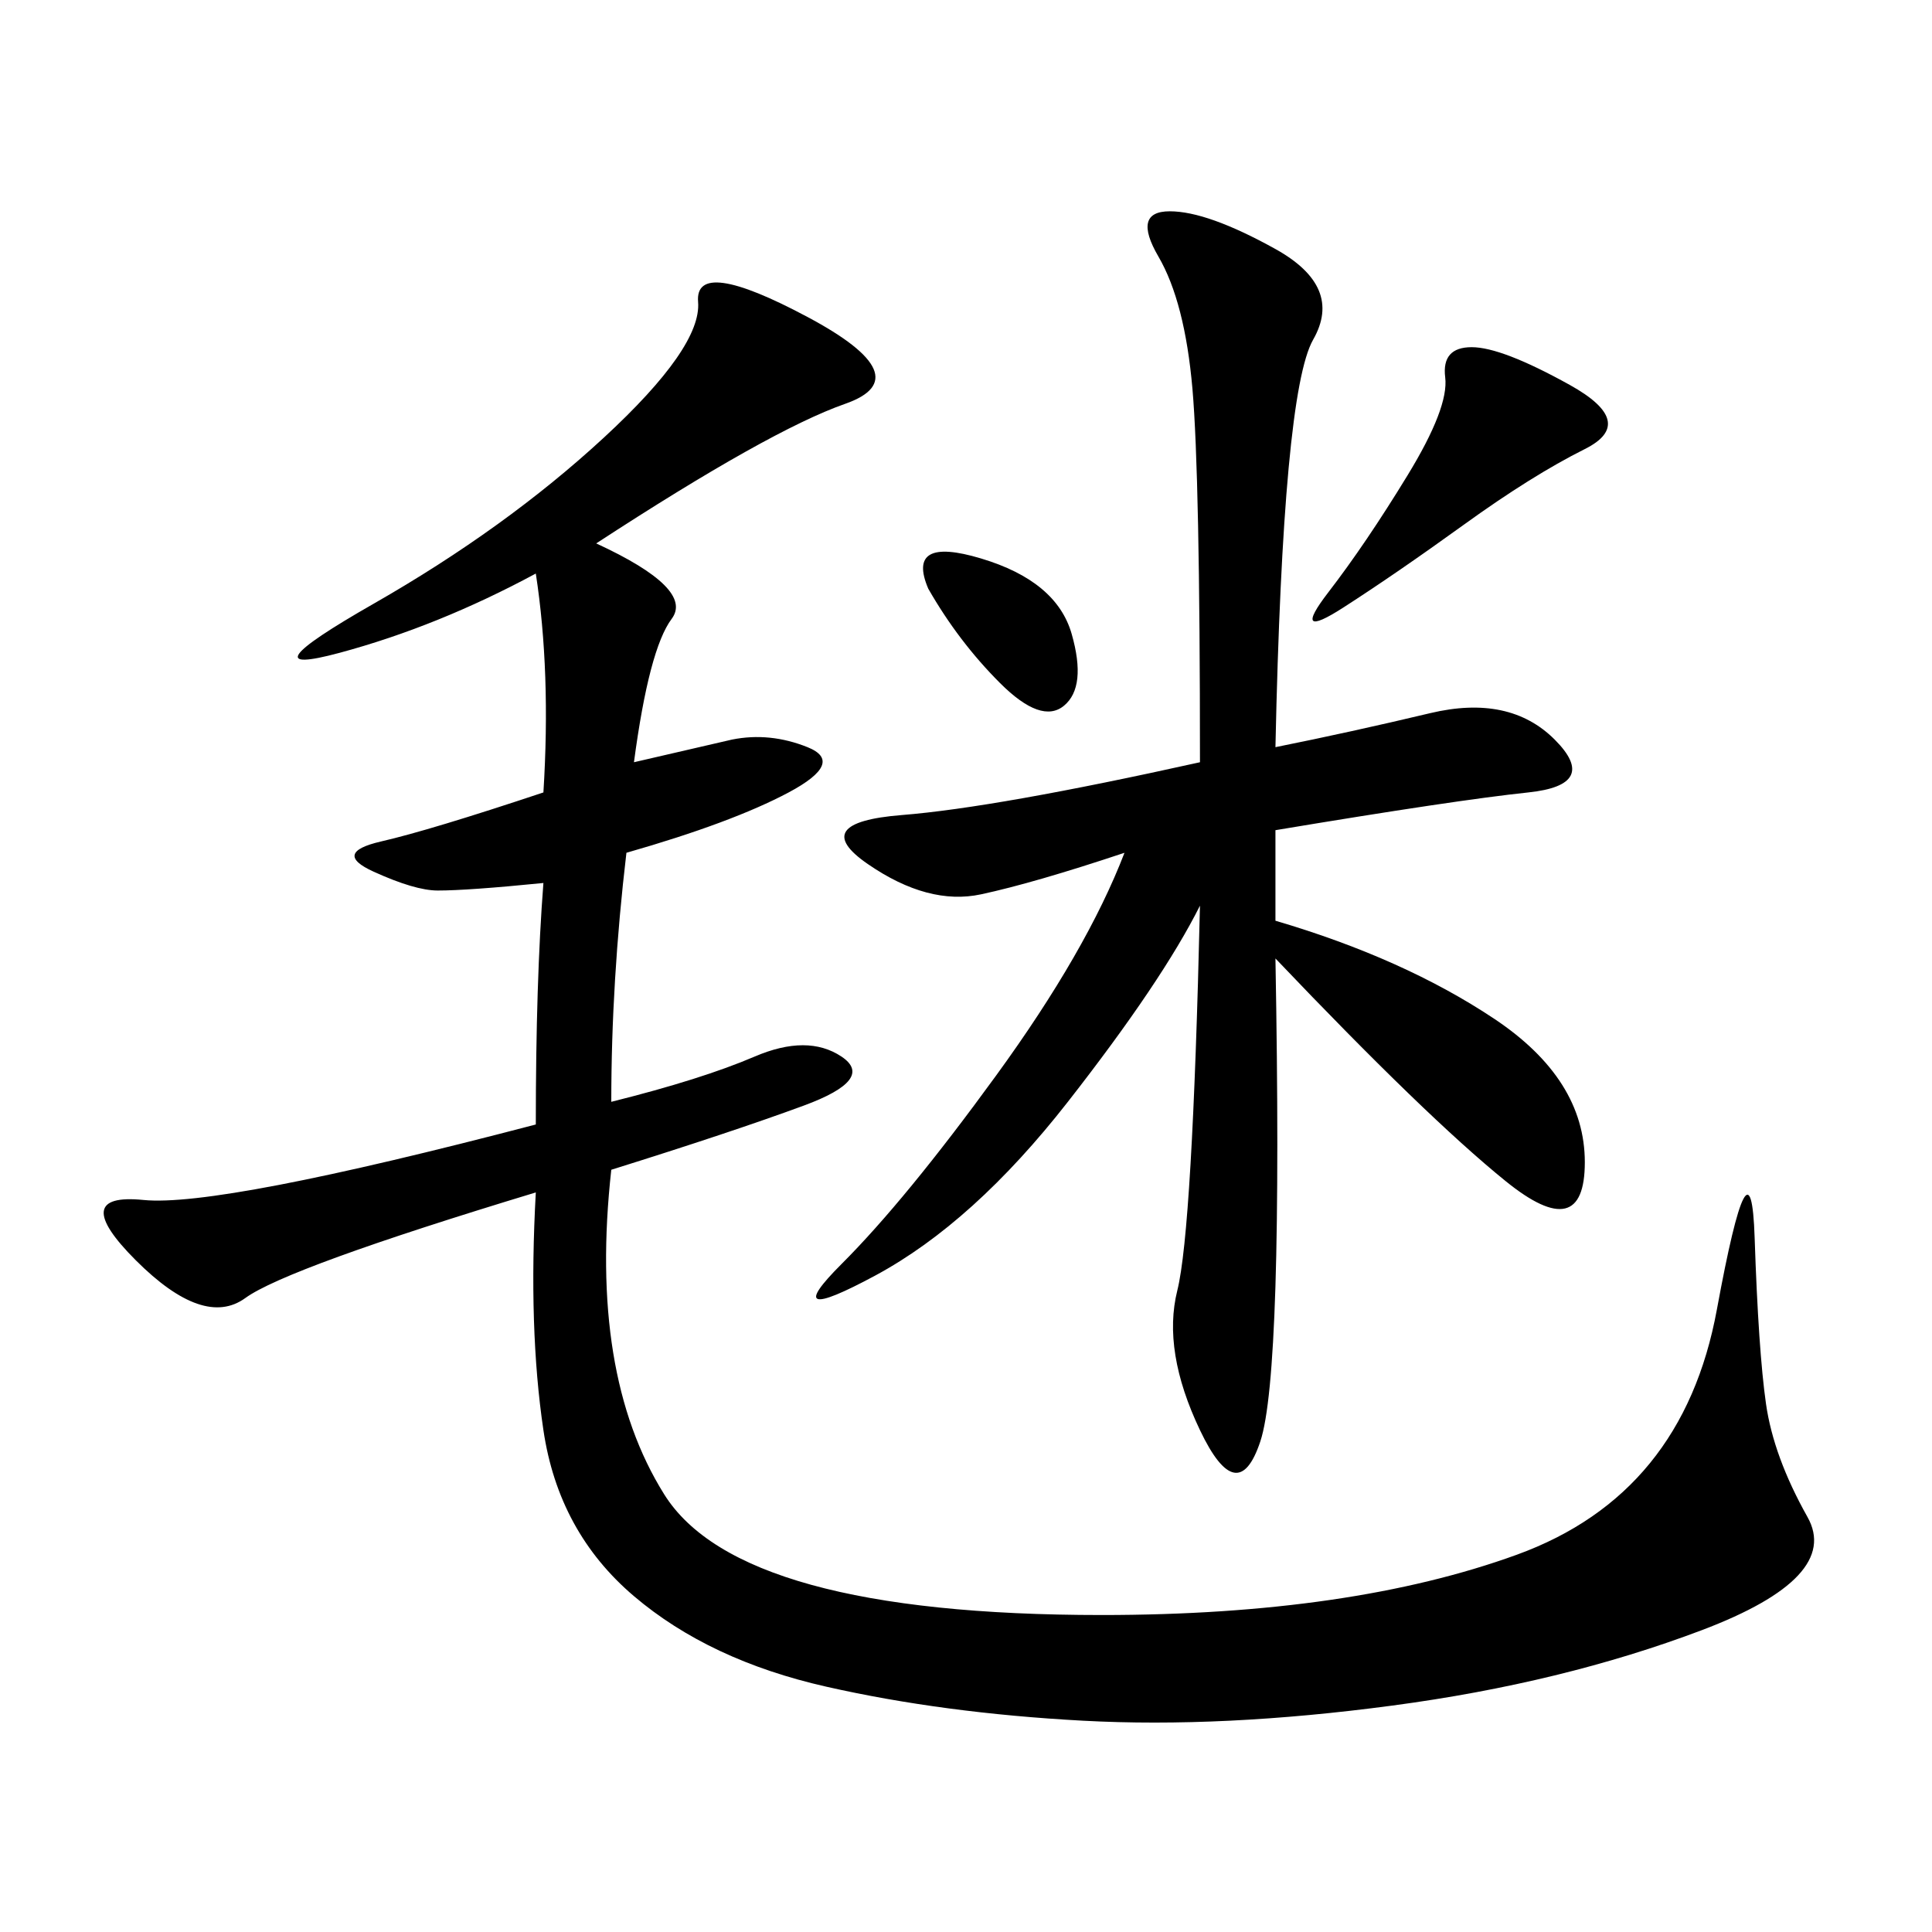 <svg xmlns="http://www.w3.org/2000/svg" xmlns:xlink="http://www.w3.org/1999/xlink" width="300" height="300"><path d="M92.58 84.38Q107.81 91.41 104.30 96.09Q100.78 100.78 98.44 118.36L98.44 118.36L113.67 114.84Q119.53 113.67 125.39 116.02Q131.25 118.36 122.46 123.05Q113.67 127.73 97.27 132.42L97.27 132.42Q94.92 152.34 94.92 171.09L94.92 171.09Q108.98 167.58 117.19 164.06Q125.39 160.55 130.66 164.06Q135.94 167.58 124.80 171.68Q113.67 175.78 94.92 181.64L94.92 181.64Q91.41 213.28 103.13 232.03Q114.84 250.78 171.09 250.78L171.09 250.78Q209.77 250.78 235.55 241.41Q261.33 232.03 266.60 203.32Q271.88 174.61 272.46 192.19Q273.05 209.77 274.22 217.97Q275.39 226.17 280.66 235.55Q285.94 244.92 264.26 253.13Q242.58 261.33 216.21 264.84Q189.84 268.36 168.16 267.19Q146.48 266.02 128.32 261.91Q110.16 257.81 98.44 247.85Q86.72 237.89 84.38 222.07Q82.03 206.25 83.20 185.16L83.20 185.16Q44.53 196.88 38.09 201.56Q31.64 206.25 21.09 195.70Q10.55 185.16 22.27 186.33Q33.98 187.50 83.20 174.61L83.20 174.61Q83.20 152.34 84.38 137.11L84.38 137.11Q72.66 138.28 67.97 138.28L67.97 138.28Q64.45 138.28 58.01 135.35Q51.56 132.42 59.18 130.66Q66.80 128.91 84.38 123.05L84.38 123.05Q85.55 104.30 83.20 89.06L83.20 89.06Q67.97 97.27 52.73 101.37Q37.50 105.47 58.01 93.75Q78.52 82.03 93.75 67.97Q108.98 53.91 108.40 46.88Q107.81 39.84 125.39 49.22Q142.97 58.59 131.25 62.70Q119.53 66.80 92.58 84.38L92.58 84.38ZM198.05 116.02Q209.77 113.67 222.07 110.74Q234.38 107.81 241.41 114.84Q248.44 121.88 237.30 123.05Q226.17 124.22 198.05 128.91L198.05 128.91L198.05 142.97Q217.97 148.83 232.03 158.20Q246.09 167.58 246.09 180.47L246.09 180.47Q246.09 193.36 233.79 183.40Q221.48 173.44 198.05 148.83L198.05 148.83Q199.22 213.28 195.70 223.83Q192.19 234.38 186.33 222.07Q180.47 209.77 182.81 200.39Q185.16 191.02 186.33 140.63L186.33 140.63Q180.47 152.34 165.82 171.09Q151.17 189.84 135.94 198.05Q120.70 206.25 130.66 196.29Q140.63 186.33 154.69 166.99Q168.75 147.66 174.61 132.42L174.61 132.42Q160.55 137.11 152.34 138.87Q144.14 140.63 134.77 134.18Q125.39 127.73 140.04 126.56Q154.69 125.39 186.33 118.36L186.33 118.36Q186.33 73.83 185.16 60.35Q183.98 46.88 179.88 39.84Q175.78 32.81 181.64 32.81L181.64 32.81Q187.50 32.81 198.05 38.67Q208.59 44.53 203.91 52.73Q199.22 60.94 198.05 116.02L198.05 116.02ZM243.75 59.77Q254.30 65.63 246.09 69.73Q237.89 73.83 227.34 81.45Q216.80 89.06 208.59 94.34Q200.39 99.61 206.25 91.99Q212.11 84.38 218.55 73.83Q225 63.28 224.41 58.59Q223.83 53.91 228.52 53.91L228.52 53.91Q233.20 53.91 243.75 59.77L243.75 59.77ZM144.14 91.41Q140.63 83.20 152.34 86.72Q164.06 90.23 166.41 98.44Q168.75 106.64 165.23 109.57Q161.72 112.50 155.27 106.05Q148.83 99.61 144.14 91.41L144.14 91.41Z"/></svg>
